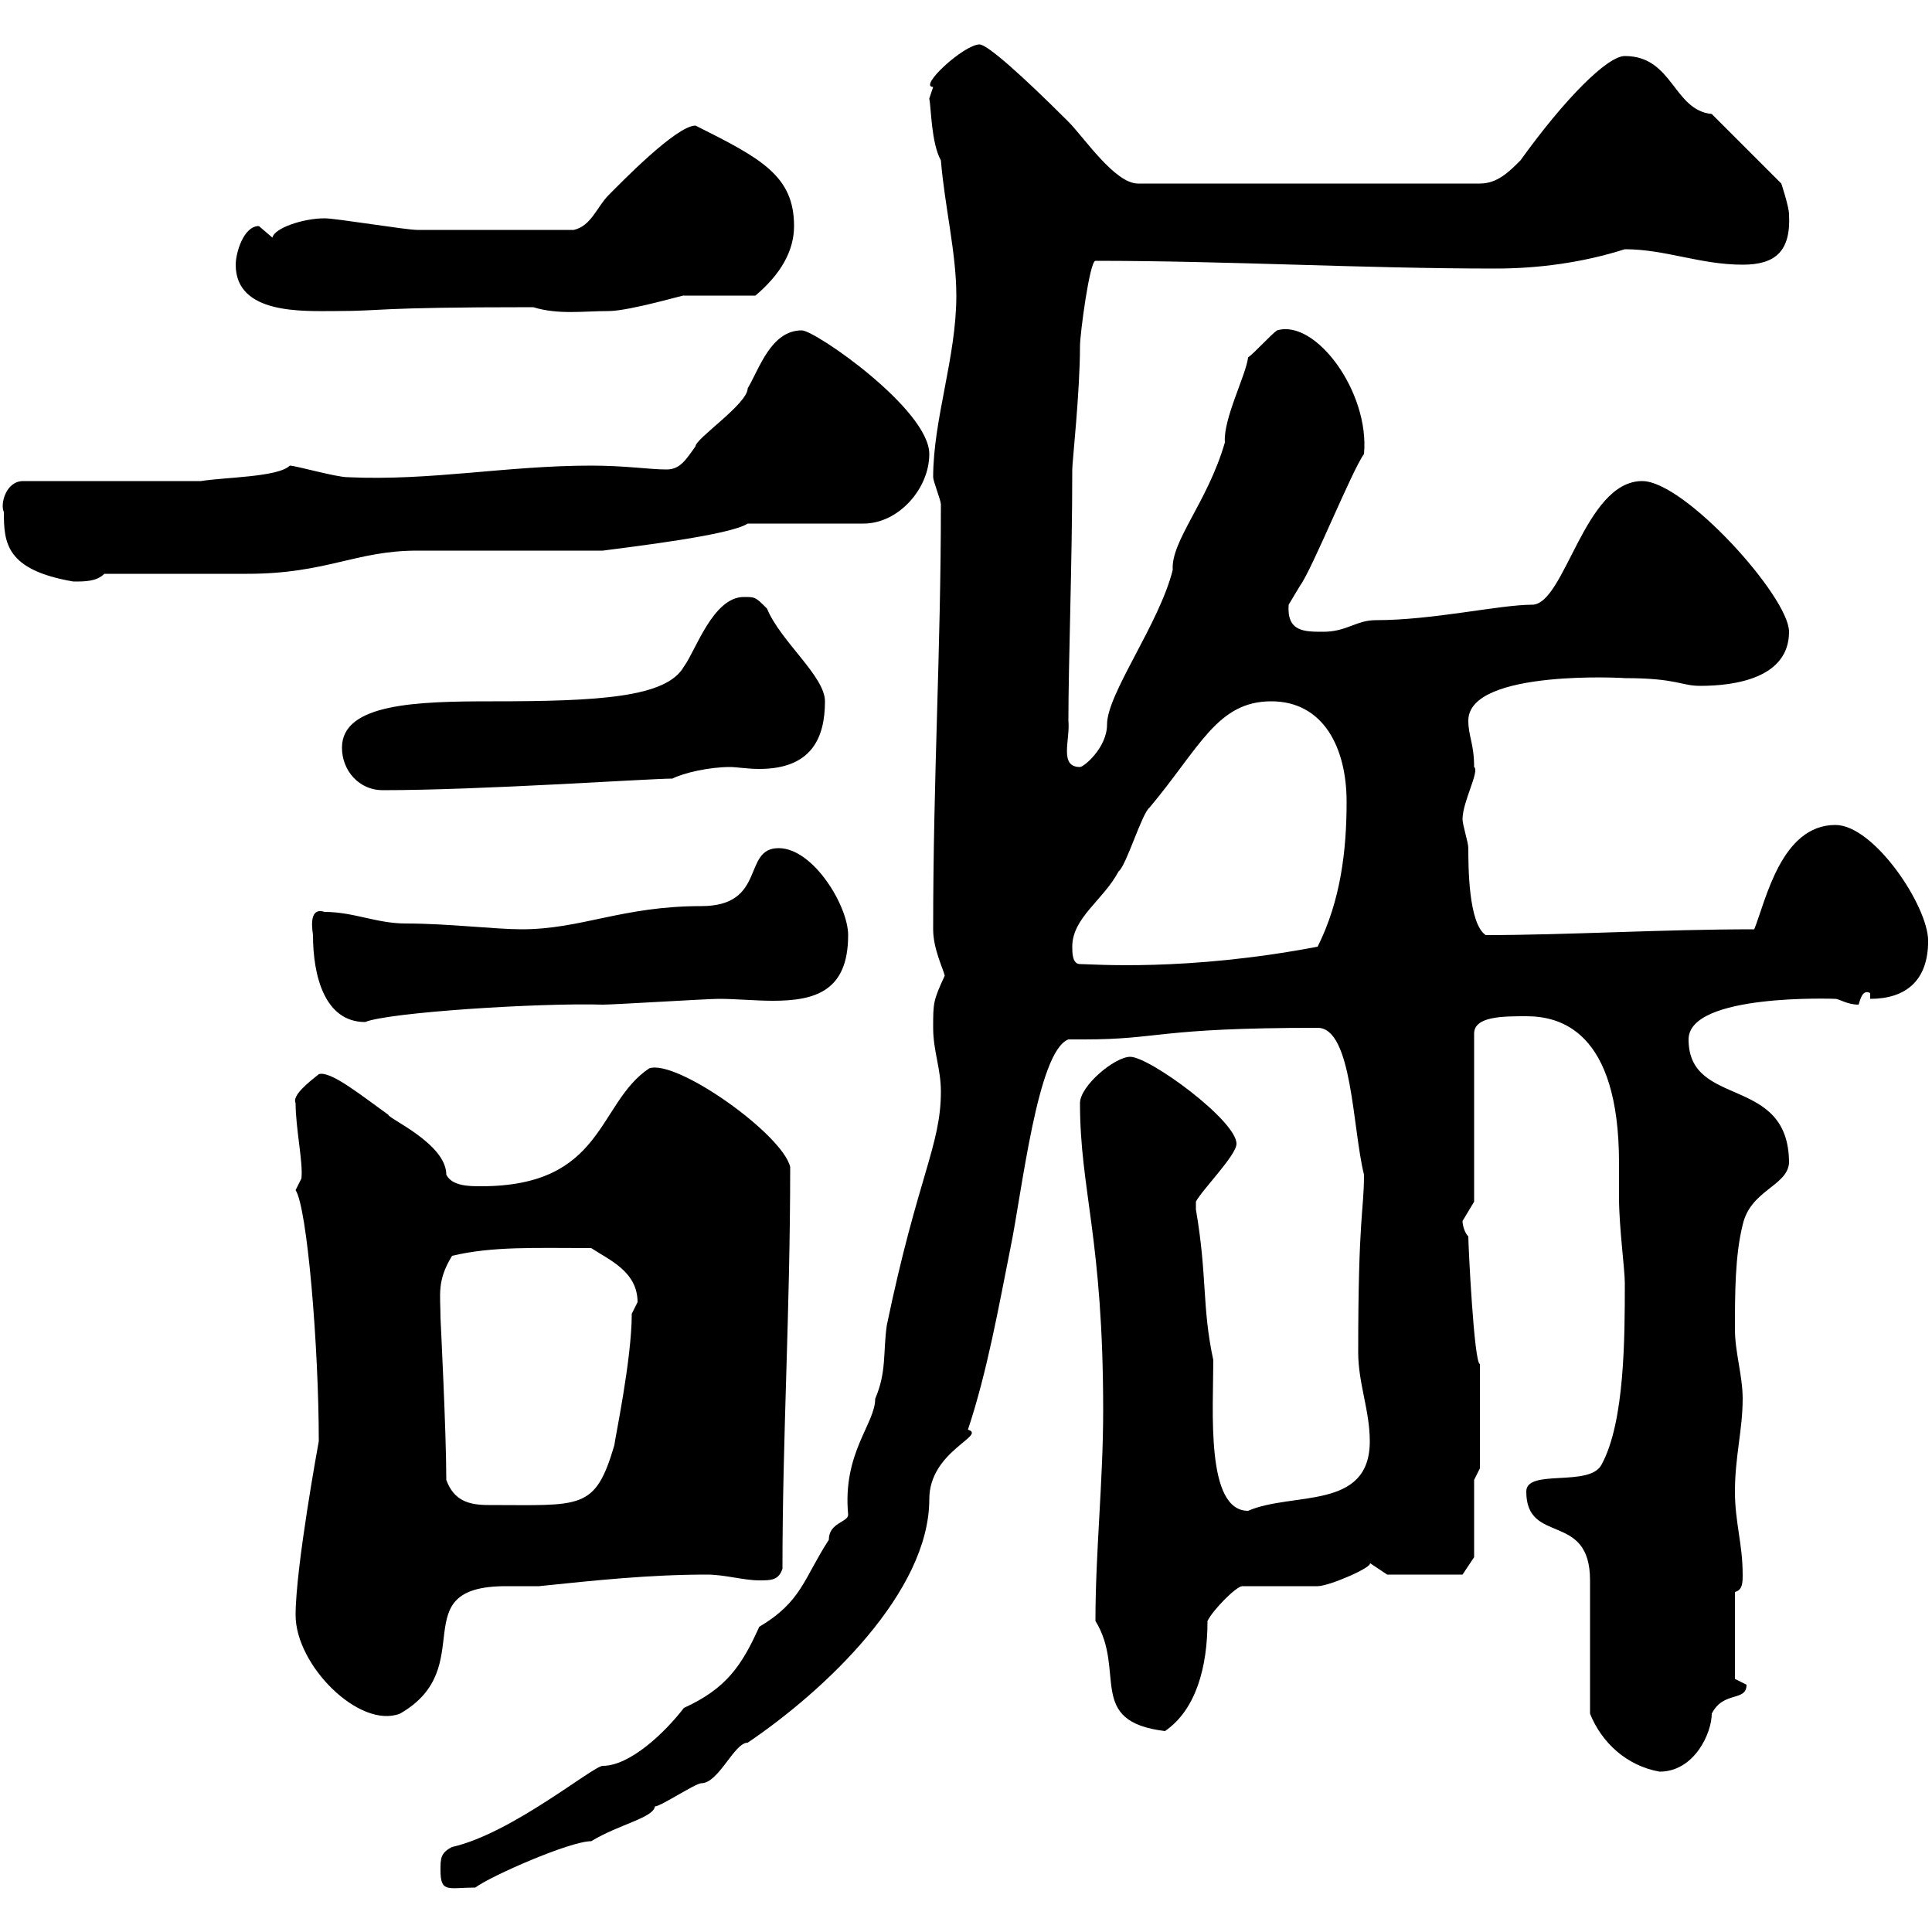 <svg xmlns="http://www.w3.org/2000/svg" xmlns:xlink="http://www.w3.org/1999/xlink" width="300" height="300"><path d="M68.40 290.40C68.40 294 69.60 293.10 73.80 293.10C76.20 291.30 88.50 285.90 91.80 285.90C96.30 283.20 101.40 282.30 101.70 280.50C102.60 280.50 108 276.90 108.90 276.90C111.60 276.90 114 270.60 116.10 270.60C128.10 262.50 144.30 247.20 144.30 232.80C144.30 225.30 153.30 222.90 150.30 222C153.30 213 155.10 202.80 156.90 193.80C158.70 185.10 161.10 163.20 165.90 161.40C166.50 161.40 167.70 161.40 168.30 161.40C180.30 161.40 179.40 159.60 204.60 159.60C210 159.60 210 175.20 211.80 182.40C211.80 188.10 210.90 188.70 210.90 210C210.90 214.80 212.70 219 212.70 223.80C212.70 234.60 200.70 231.60 193.80 234.60C187.20 234.60 188.40 219 188.40 211.20C186.60 202.80 187.50 198.30 185.70 187.80C185.70 187.80 185.70 187.80 185.70 186.60C186.60 184.80 192 179.40 192 177.60C192 174 178.50 164.10 175.50 164.10C173.10 164.10 167.70 168.60 167.70 171.30C167.70 184.80 171.30 192.30 171.30 219C171.30 230.10 170.10 240.90 170.10 251.70C174.90 259.50 168.60 267.30 180.90 268.80C185.70 265.50 187.50 258.90 187.50 251.70C188.40 249.90 192 246.30 192.90 246.30L204.60 246.30C206.40 246.30 213.30 243.30 212.70 242.70L215.40 244.50L227.10 244.50L228.90 241.80L228.90 229.80L229.80 228L229.80 211.80C228.90 211.80 228 193.50 228 192C227.40 191.40 227.10 190.20 227.10 189.60C227.10 189.60 228.90 186.60 228.90 186.60L228.90 160.50C228.90 157.80 233.40 157.80 237 157.80C242.10 157.80 251.40 159.90 251.40 180.60C251.40 182.70 251.40 184.50 251.40 186C251.40 190.50 252.30 197.10 252.30 199.20C252.30 207.60 252.30 220.80 248.70 227.40C246.90 231 237 228 237 231.60C237 240 246.90 234.60 246.90 245.40C246.90 248.10 246.90 263.40 246.90 266.10C248.70 270.60 252.60 274.20 257.70 275.10C263.10 275.10 265.80 269.10 265.80 266.10C267.60 262.50 271.20 264.30 271.20 261.60C271.20 261.60 269.40 260.70 269.40 260.70L269.40 247.20C270.60 246.90 270.60 245.70 270.60 244.50C270.60 239.70 269.40 236.40 269.40 231.60C269.40 226.20 270.60 222 270.60 217.20C270.60 213.60 269.40 210 269.40 206.40C269.40 201 269.40 195 270.60 190.20C271.80 184.80 277.50 184.20 277.80 180.60C277.80 166.80 262.20 172.20 262.20 161.40C262.20 154.20 285 155.10 285 155.10C285.60 155.10 286.80 156 288.60 156C288.90 155.10 289.20 153.60 290.40 154.20L290.40 155.10C295.80 155.10 299.40 152.40 299.40 146.10C299.40 140.70 291 128.10 285 128.10C276.60 128.10 274.20 139.80 272.40 144.30C258 144.30 243.30 145.20 230.70 145.20C228 143.40 228 134.40 228 131.70C228 130.80 227.10 128.10 227.10 127.20C227.10 124.50 229.80 119.70 228.90 119.10C228.90 115.50 228 114.30 228 111.90C228 103.80 252.90 105.30 252.30 105.30C260.40 105.30 261 106.50 264 106.50C269.40 106.50 277.80 105.30 277.80 98.10C277.80 92.70 261.60 74.70 255 74.70C246 74.70 243 93.90 237.90 93.90C232.80 93.90 222.60 96.30 213.60 96.30C210.60 96.30 209.10 98.10 205.50 98.10C202.50 98.10 199.80 98.10 200.10 93.90C200.10 93.90 201.90 90.90 201.90 90.90C203.70 88.50 210 72.90 211.80 70.50C212.70 60.90 204.30 49.50 198.30 51.30C197.40 51.90 194.70 54.90 193.80 55.50C193.50 58.20 189.90 65.10 190.20 68.70C187.50 78 181.80 84 182.10 88.50C180 96.90 171.90 107.70 171.90 112.50C171.90 116.10 168.30 119.10 167.70 119.10C164.40 119.10 166.20 114.90 165.90 111.90C165.90 102.90 166.50 87 166.50 72.90C166.50 71.70 167.70 60.90 167.70 53.70C167.70 51.90 169.20 40.50 170.10 40.50C190.80 40.50 211.50 41.70 232.20 41.70C238.80 41.70 245.70 40.80 252.30 38.70C258.60 38.70 264 41.10 270.60 41.10C275.70 41.10 278.10 39 277.80 33.30C277.80 32.10 276.60 28.50 276.60 28.50L265.80 17.70C259.80 17.10 259.80 8.70 252.30 8.70C249.60 8.70 243 15.30 236.10 24.90C234.30 26.70 232.50 28.50 229.80 28.50L176.70 28.50C173.10 28.50 168.30 21.30 165.90 18.90C158.70 11.70 153.30 6.90 152.10 6.90C149.70 6.90 142.50 13.50 144.90 13.50C144.90 13.50 144.30 15.30 144.30 15.30C144.60 16.80 144.60 22.20 146.10 24.90C146.70 32.10 148.50 39.30 148.50 45.90C148.50 55.50 144.90 65.10 144.90 74.10C144.90 74.70 146.10 77.70 146.10 78.30C146.10 101.40 144.90 120.30 144.90 144.30C144.90 147.30 146.40 150.30 146.70 151.50C144.90 155.40 144.90 155.70 144.90 159.60C144.90 163.20 146.10 165.90 146.10 169.50C146.10 177.90 142.50 182.70 137.70 205.80C137.10 210 137.70 213 135.90 217.20C135.90 221.10 130.80 225.60 131.70 235.20C131.70 236.40 128.70 236.40 128.70 239.10C124.80 245.10 124.50 248.70 117.90 252.60C115.20 258.60 112.80 262.20 106.20 265.20C103.20 269.10 97.80 274.20 93.60 274.20C92.10 274.20 79.50 284.70 70.20 286.80C68.40 287.70 68.40 288.60 68.40 290.40ZM45.90 250.80C45.90 258.60 55.80 268.50 62.10 266.10C74.70 258.90 62.40 246.30 78.60 246.30C80.40 246.30 82.20 246.30 83.70 246.30C92.40 245.40 100.80 244.50 109.80 244.50C112.50 244.50 115.50 245.40 117.90 245.40C119.70 245.40 120.90 245.40 121.50 243.60C121.50 222.90 122.70 203.70 122.70 181.20C121.50 176.10 105 164.40 100.80 165.90C92.70 171.30 93.90 184.20 74.70 184.20C72.90 184.20 70.20 184.20 69.30 182.40C69.30 177.60 60.30 173.70 60.30 173.10C56.10 170.10 51.30 166.20 49.50 166.80C48 168 45.30 170.10 45.90 171.30C45.90 175.20 47.10 180.60 46.80 183C46.80 183 45.90 184.80 45.90 184.80C47.70 187.50 49.50 209.10 49.50 223.80C49.50 223.80 45.90 243.30 45.90 250.80ZM69.30 229.80C69.30 222.30 68.40 204.90 68.40 204.60C68.40 201 67.80 198.90 70.20 195C76.50 193.50 83.10 193.80 91.80 193.80C94.50 195.60 99 197.40 99 202.20C99 202.20 98.10 204 98.10 204C98.10 211.20 95.40 223.80 95.40 224.40C92.40 234.60 90.30 233.70 75.90 233.70C72.90 233.70 70.50 233.10 69.30 229.80ZM48.60 145.20C48.60 151.50 50.40 158.70 56.70 158.70C60.30 157.20 83.70 155.70 93.60 156C95.40 156 109.80 155.10 111.60 155.10C114.30 155.10 117.30 155.40 120 155.40C126.60 155.40 131.70 153.90 131.70 145.20C131.70 140.70 126.30 131.70 120.90 131.70C115.20 131.70 119.10 140.70 108.90 140.70C96.60 140.70 90.30 144.30 81 144.30C76.80 144.30 69.60 143.40 63 143.40C58.50 143.40 54.90 141.60 50.40 141.60C47.70 140.70 48.60 144.90 48.60 145.20ZM166.50 147C166.50 142.50 171.30 139.80 173.70 135.30C174.90 134.40 177.30 126.30 178.50 125.40C186.30 116.10 189 108.90 197.40 108.90C205.50 108.90 209.10 116.10 209.10 124.50C209.10 132 208.20 139.80 204.60 147C184.20 150.90 169.50 149.70 167.70 149.70C166.50 149.70 166.50 147.90 166.50 147ZM53.10 116.10C53.10 119.70 55.80 122.70 59.40 122.70C74.70 122.70 100.80 120.90 104.40 120.90C106.20 120 110.10 119.10 113.40 119.10C114.30 119.10 116.10 119.40 117.90 119.40C126 119.40 128.10 114.60 128.10 108.90C128.10 105 121.20 99.60 119.10 94.50C117.30 92.70 117.30 92.70 115.50 92.70C110.70 92.70 108 101.10 106.20 103.50C103.50 108.30 93 108.90 76.50 108.90C64.80 108.90 53.10 109.20 53.10 116.10ZM0.60 79.50C0.60 84.30 0.90 88.50 11.40 90.30C13.20 90.30 15 90.30 16.20 89.10L38.40 89.10C50.70 89.10 55.20 85.50 64.80 85.50C69.30 85.50 89.10 85.50 93.60 85.50C98.10 84.90 113.40 83.10 116.10 81.30L134.10 81.30C139.50 81.30 144.30 75.90 144.30 70.50C144.30 63.60 126.60 51.30 124.50 51.30C119.70 51.30 117.90 57.30 116.10 60.30C116.10 62.70 108 68.10 108 69.30C106.50 71.40 105.60 72.90 103.50 72.90C100.80 72.90 97.20 72.30 91.80 72.30C78.60 72.30 66.90 74.70 54 74.10C52.20 74.10 45.90 72.30 45 72.30C43.20 74.10 34.80 74.10 31.20 74.70L3.60 74.70C0.90 74.70 0 78.30 0.60 79.50ZM36.60 41.10C36.60 48.90 47.10 48.30 52.20 48.30C59.70 48.30 57.60 47.70 82.80 47.70C86.70 48.90 90.60 48.30 94.50 48.30C97.80 48.30 106.80 45.60 106.20 45.90L117.30 45.90C121.20 42.60 123.30 39 123.30 35.10C123.30 27.30 118.20 24.60 108 19.50C105 19.50 96.30 28.50 94.50 30.30C92.70 32.10 91.80 35.10 89.10 35.70C79.20 35.70 69.30 35.70 64.80 35.70C63 35.70 52.20 33.90 50.40 33.90C47.10 33.90 42.60 35.40 42.30 36.90C42.30 36.90 40.20 35.10 40.20 35.10C37.80 35.10 36.60 39.30 36.60 41.10Z"/></svg>
